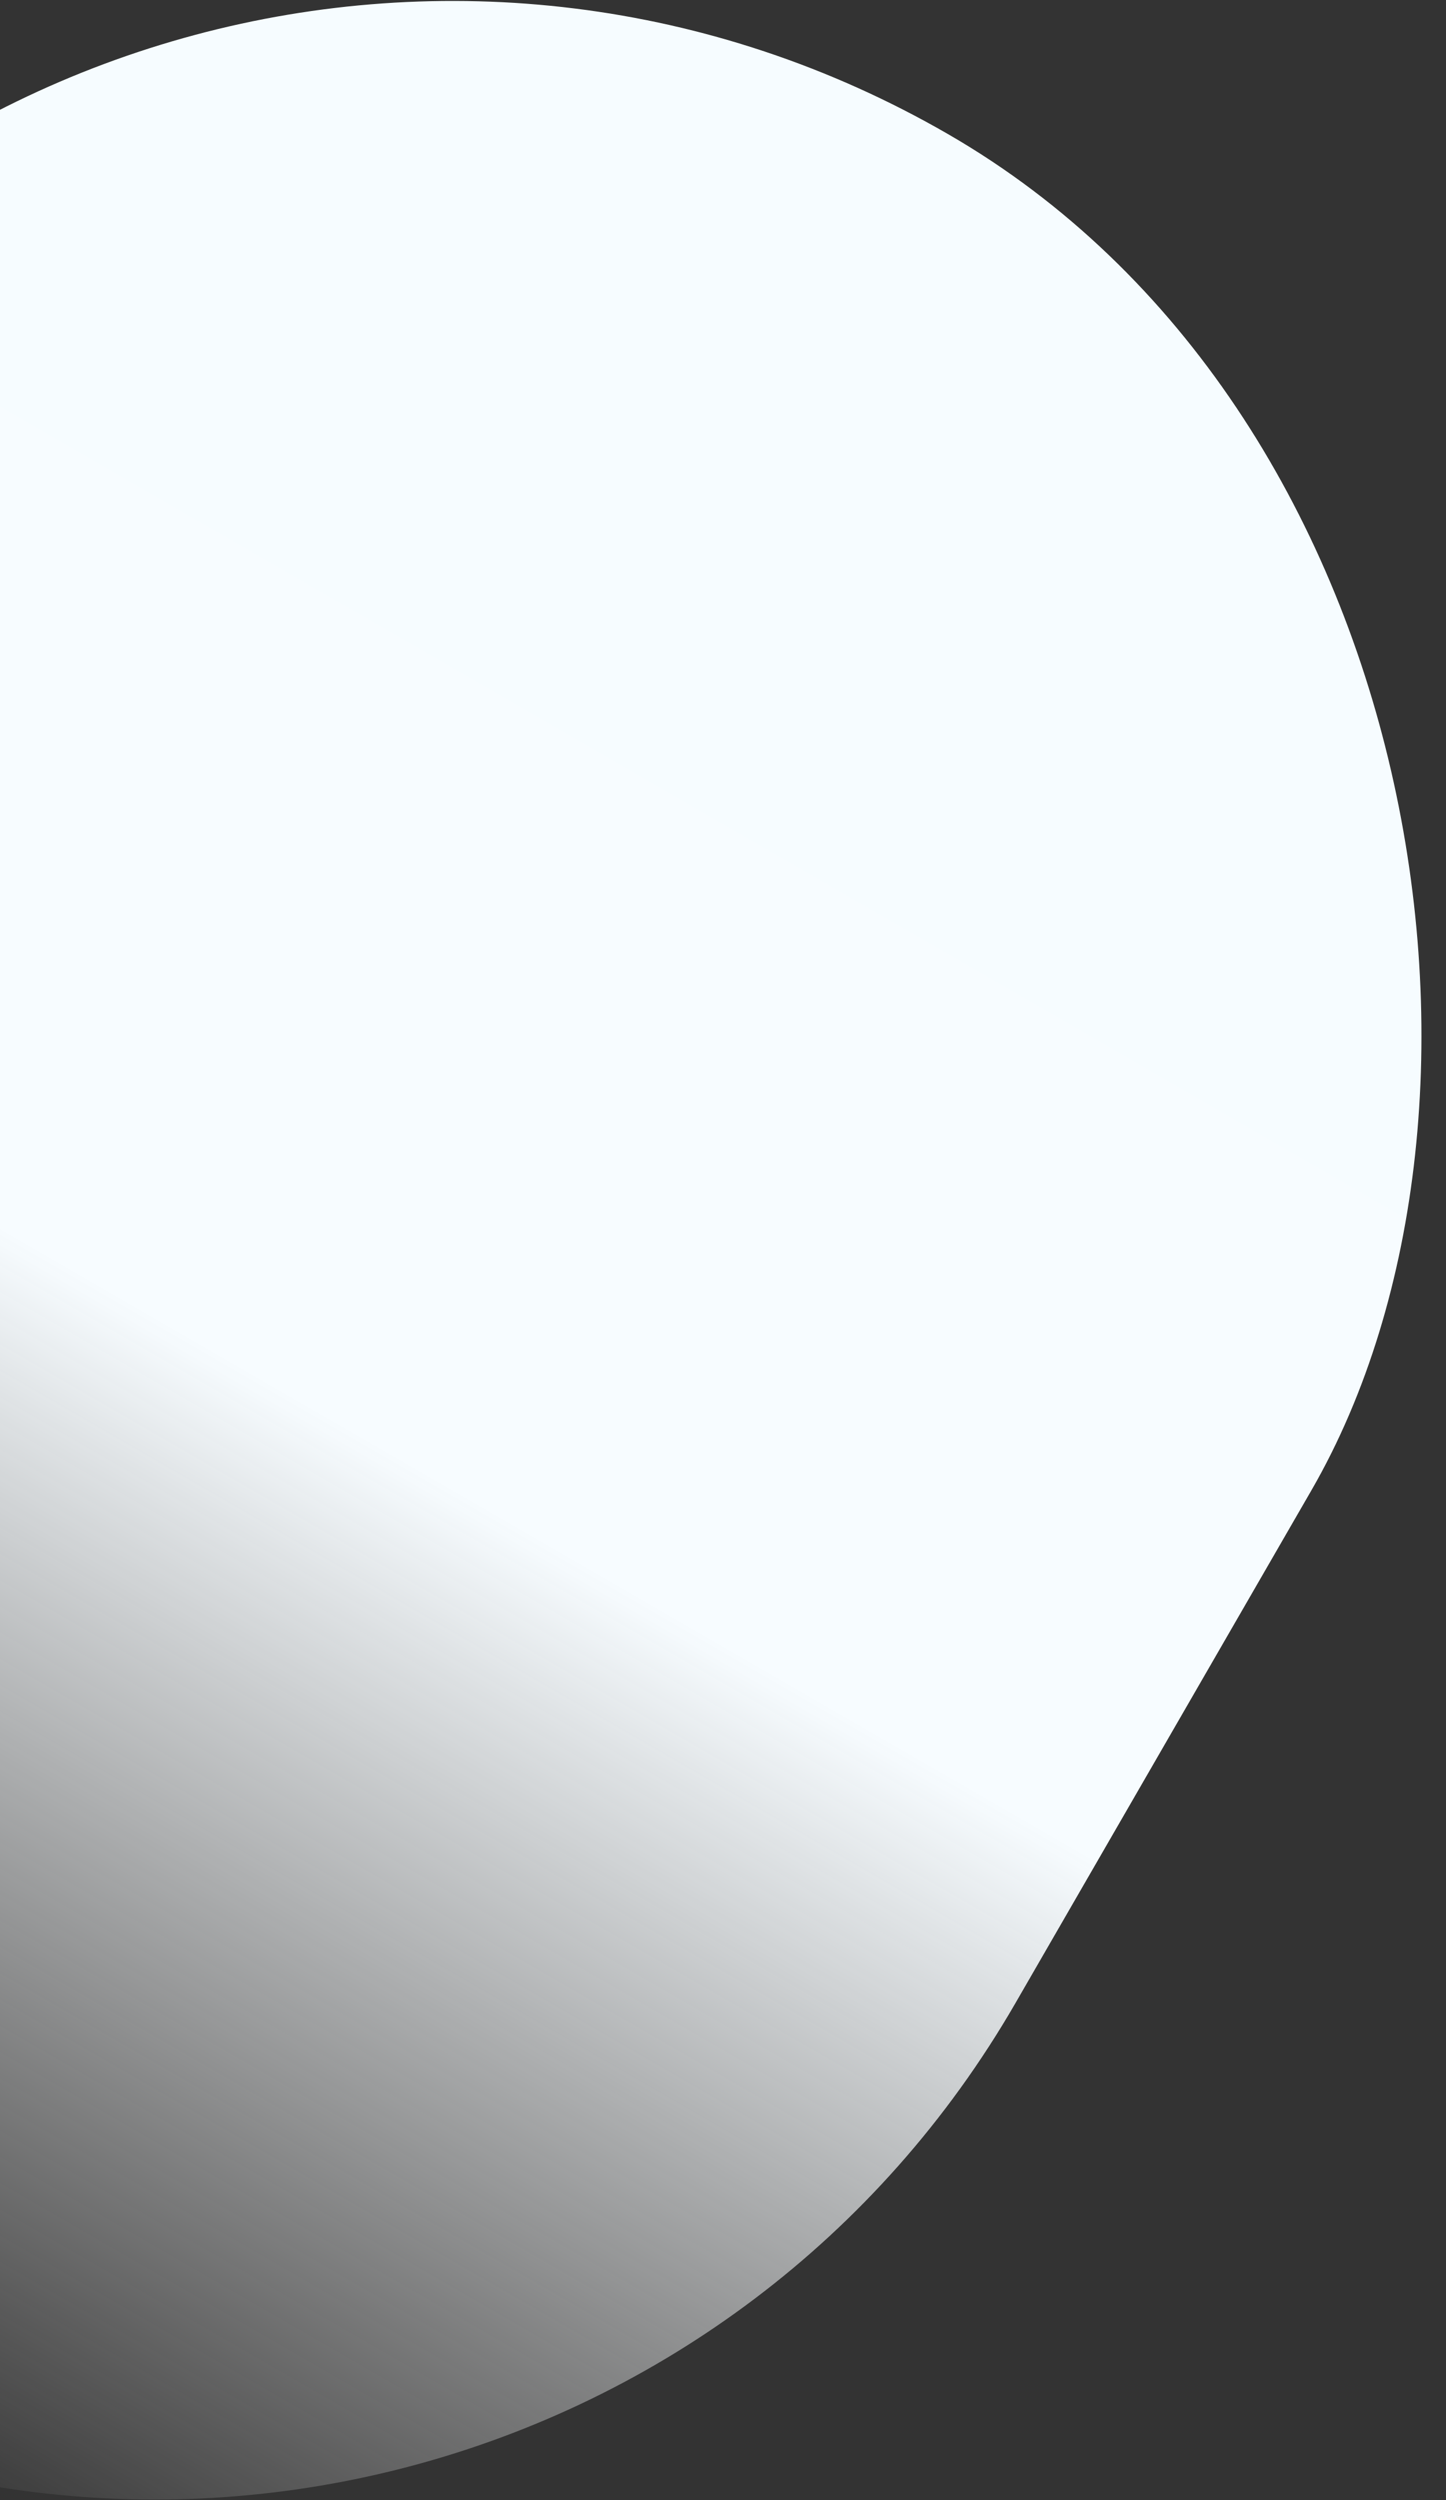 <svg width="523" height="904" viewBox="0 0 523 904" fill="none" xmlns="http://www.w3.org/2000/svg">
<rect x="0" y="0" width="523" height="904" fill="#333333" stroke="none"/>
<rect x="32" y="-131" width="718" height="932" rx="359" transform="rotate(30 32 -131)" fill="url(#paint0_linear_514_228)"/>
<defs>
<linearGradient id="paint0_linear_514_228" x1="391" y1="-131" x2="391" y2="801" gradientUnits="userSpaceOnUse">
<stop stop-color="#F6FCFF"/>
<stop offset="0.551" stop-color="#F7FCFF"/>
<stop offset="1" stop-color="white" stop-opacity="0"/>
</linearGradient>
</defs>
</svg>
